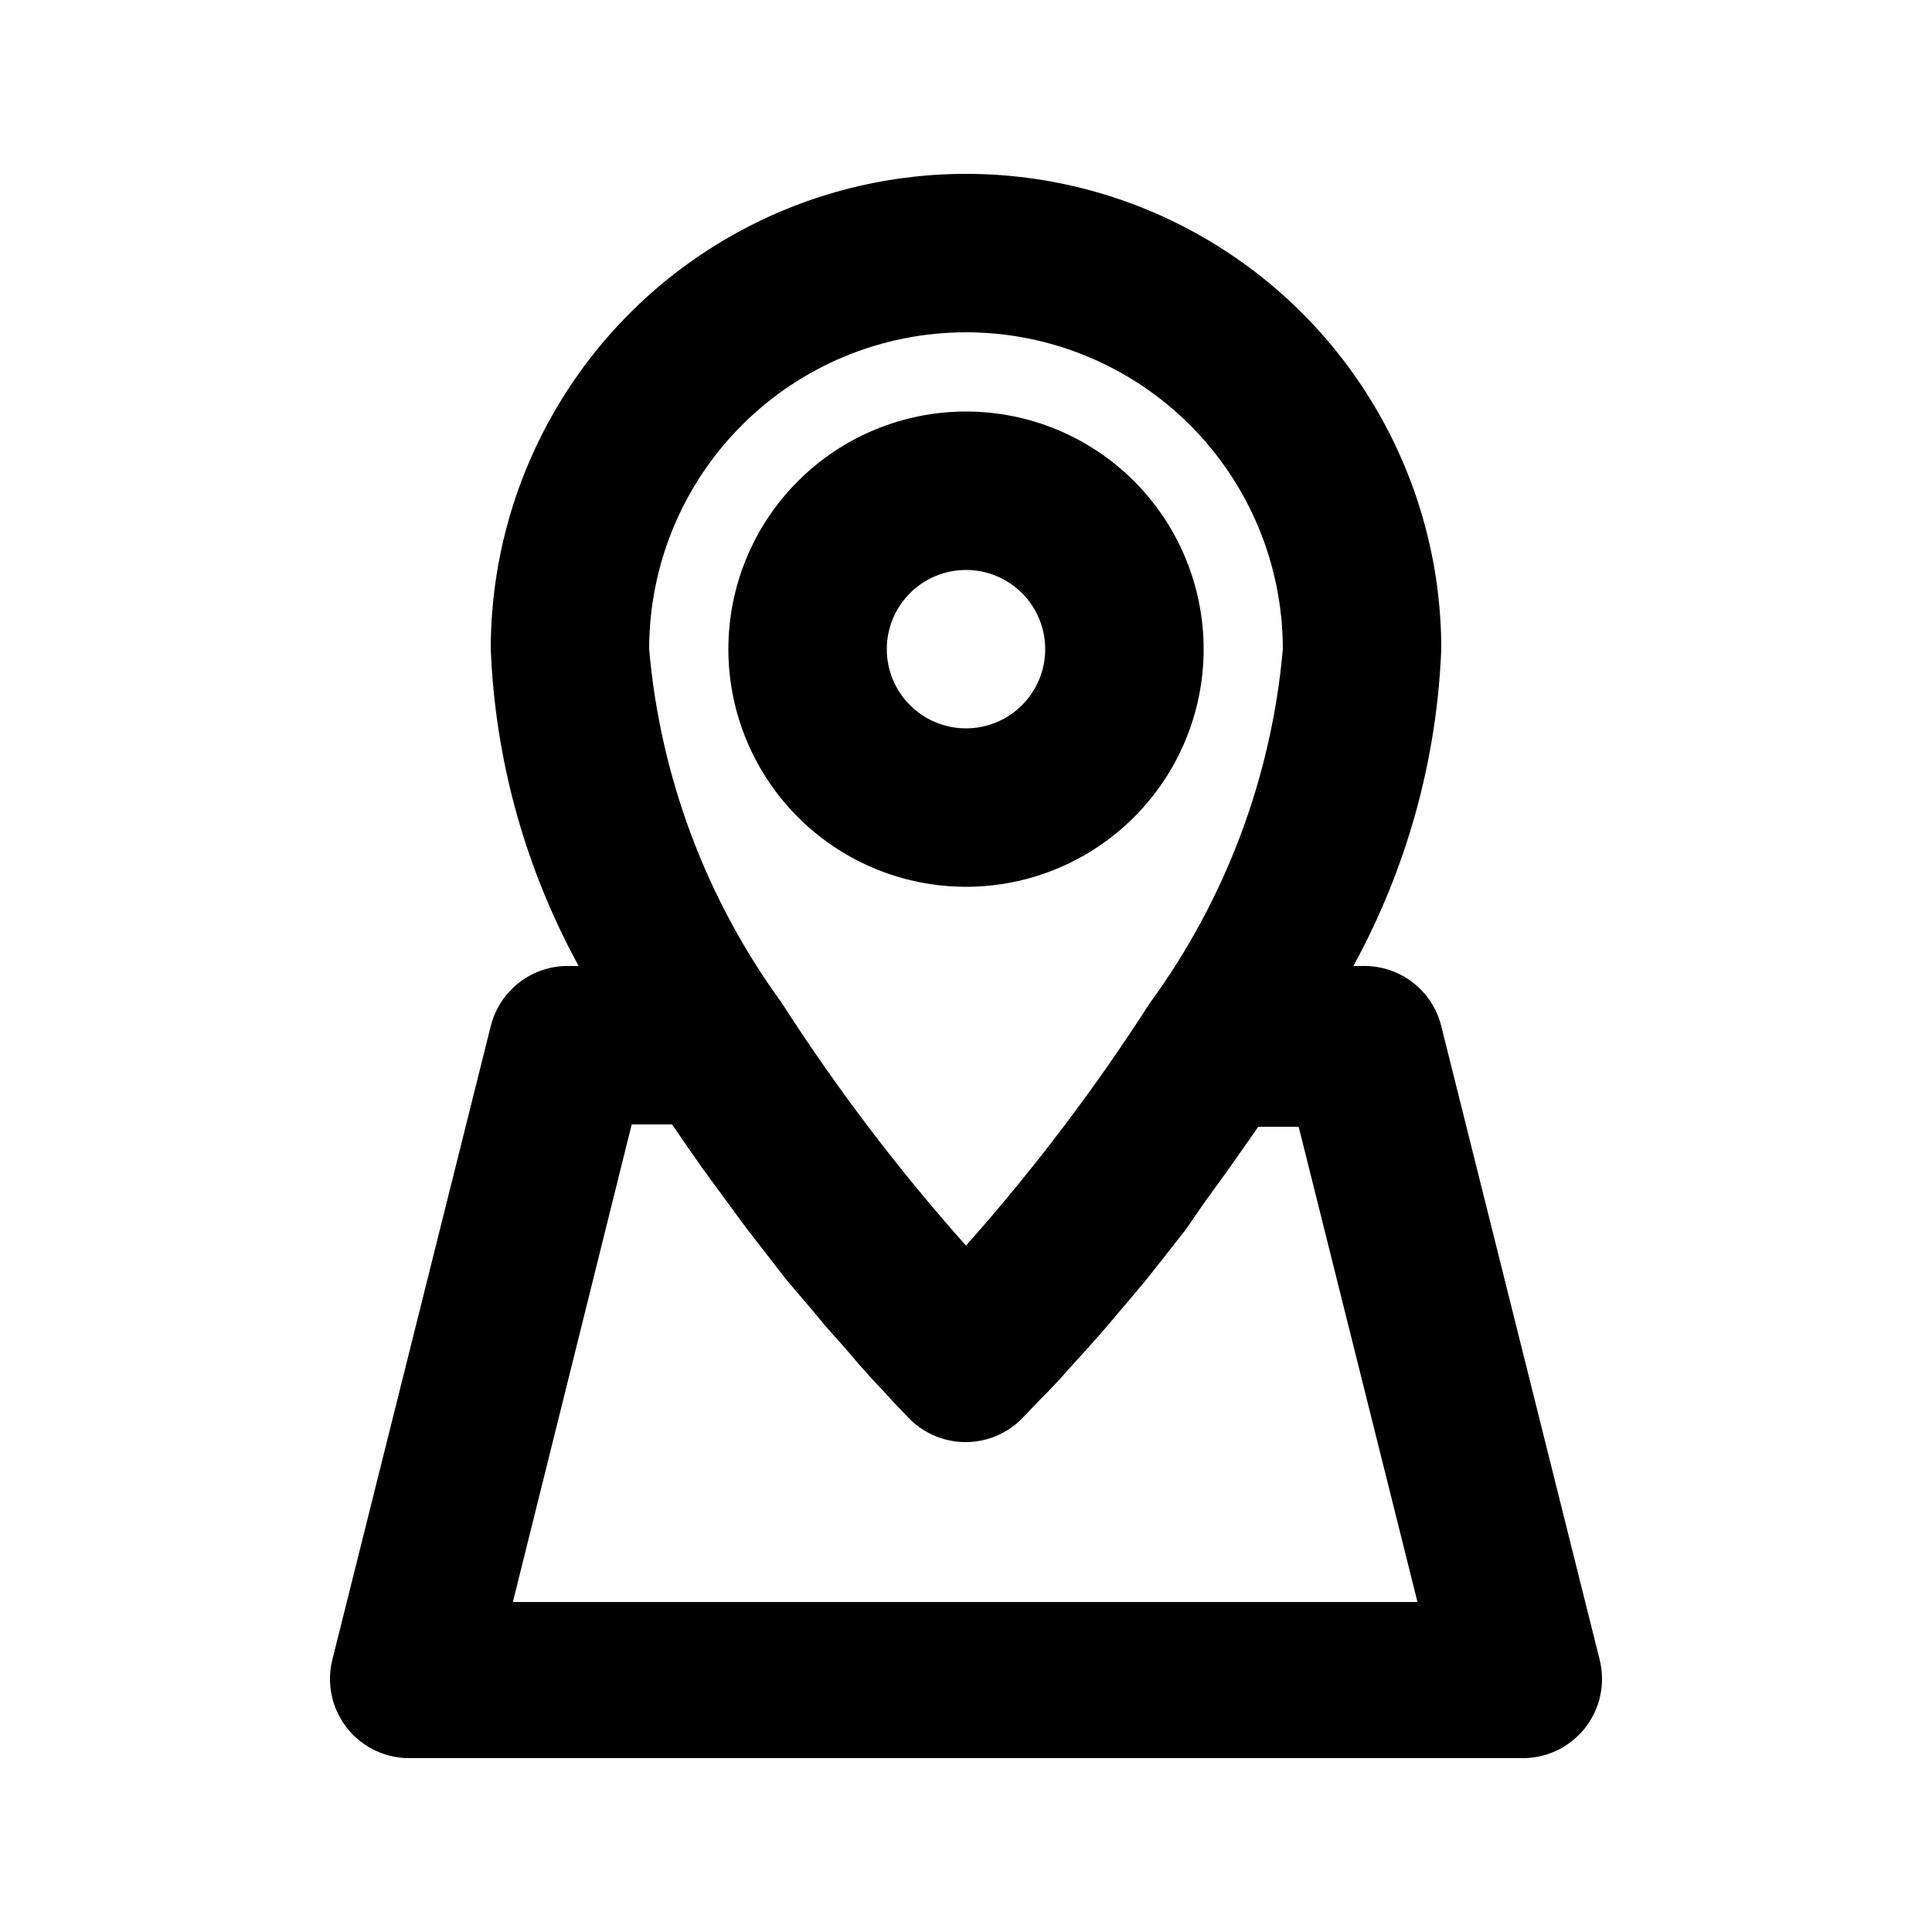 <?xml version="1.0" encoding="UTF-8"?>
<!-- Uploaded to: SVG Repo, www.svgrepo.com, Generator: SVG Repo Mixer Tools -->
<svg fill="#000000" width="800px" height="800px" version="1.1" viewBox="144 144 512 512" xmlns="http://www.w3.org/2000/svg">
 <g>
  <path d="m274.05 415.95-41.984 167.94c-1.578 6.371-0.086 13.113 4.035 18.223s10.395 8 16.957 7.805h293.89c6.562 0.195 12.836-2.695 16.957-7.805 4.121-5.109 5.613-11.852 4.035-18.223l-41.984-167.94c-1.148-4.66-3.859-8.781-7.676-11.684-3.82-2.902-8.52-4.41-13.316-4.269h-2.309c14.148-25.816 22.125-54.555 23.301-83.969 0-45-24.004-86.578-62.973-109.08-38.973-22.5-86.984-22.5-125.95 0-38.973 22.5-62.977 64.078-62.977 109.08 1.172 29.414 9.148 58.156 23.301 83.969h-2.309c-4.797-0.141-9.496 1.367-13.312 4.269-3.82 2.902-6.531 7.023-7.68 11.684zm125.95-183.89c22.27 0 43.625 8.848 59.371 24.594 15.75 15.746 24.594 37.105 24.594 59.375-2.988 33.906-15.18 66.352-35.266 93.832-14.547 22.641-30.828 44.117-48.699 64.238-17.969-20.168-34.324-41.715-48.914-64.445-19.98-27.441-32.102-59.809-35.055-93.625 0-22.27 8.844-43.629 24.594-59.375 15.746-15.746 37.105-24.594 59.375-24.594zm-88.59 209.92h10.707l3.148 4.617 4.828 6.926 6.93 9.449 4.617 6.297 6.508 8.398 4.41 5.668 6.086 7.137 4.199 5.039 5.039 5.668 3.777 4.41 3.57 3.988 3.359 3.57 1.891 2.098 4.617 4.828-0.004-0.004c3.934 3.91 9.254 6.102 14.801 6.102 5.543 0 10.867-2.191 14.797-6.102l4.828-5.039 1.891-1.891 3.57-3.777 3.359-3.777 4.199-4.617 4.617-5.246 4.617-5.457 5.668-6.719 4.828-6.086 6.086-7.766 4.621-6.723 6.086-8.398 5.457-7.766 2.938-4.199h10.707l31.488 125.95h-239.73z"/>
  <path d="m400 379.01c16.699 0 32.719-6.637 44.531-18.445 11.809-11.812 18.445-27.828 18.445-44.531s-6.637-32.723-18.445-44.531c-11.812-11.812-27.832-18.445-44.531-18.445-16.703 0-32.723 6.633-44.531 18.445-11.812 11.809-18.445 27.828-18.445 44.531s6.633 32.719 18.445 44.531c11.809 11.809 27.828 18.445 44.531 18.445zm0-83.969c5.566 0 10.906 2.211 14.844 6.148 3.934 3.938 6.148 9.273 6.148 14.844 0 5.566-2.215 10.906-6.148 14.844-3.938 3.938-9.277 6.148-14.844 6.148-5.57 0-10.91-2.211-14.844-6.148-3.938-3.938-6.148-9.277-6.148-14.844 0-5.57 2.211-10.906 6.148-14.844 3.934-3.938 9.273-6.148 14.844-6.148z"/>
 </g>
</svg>
